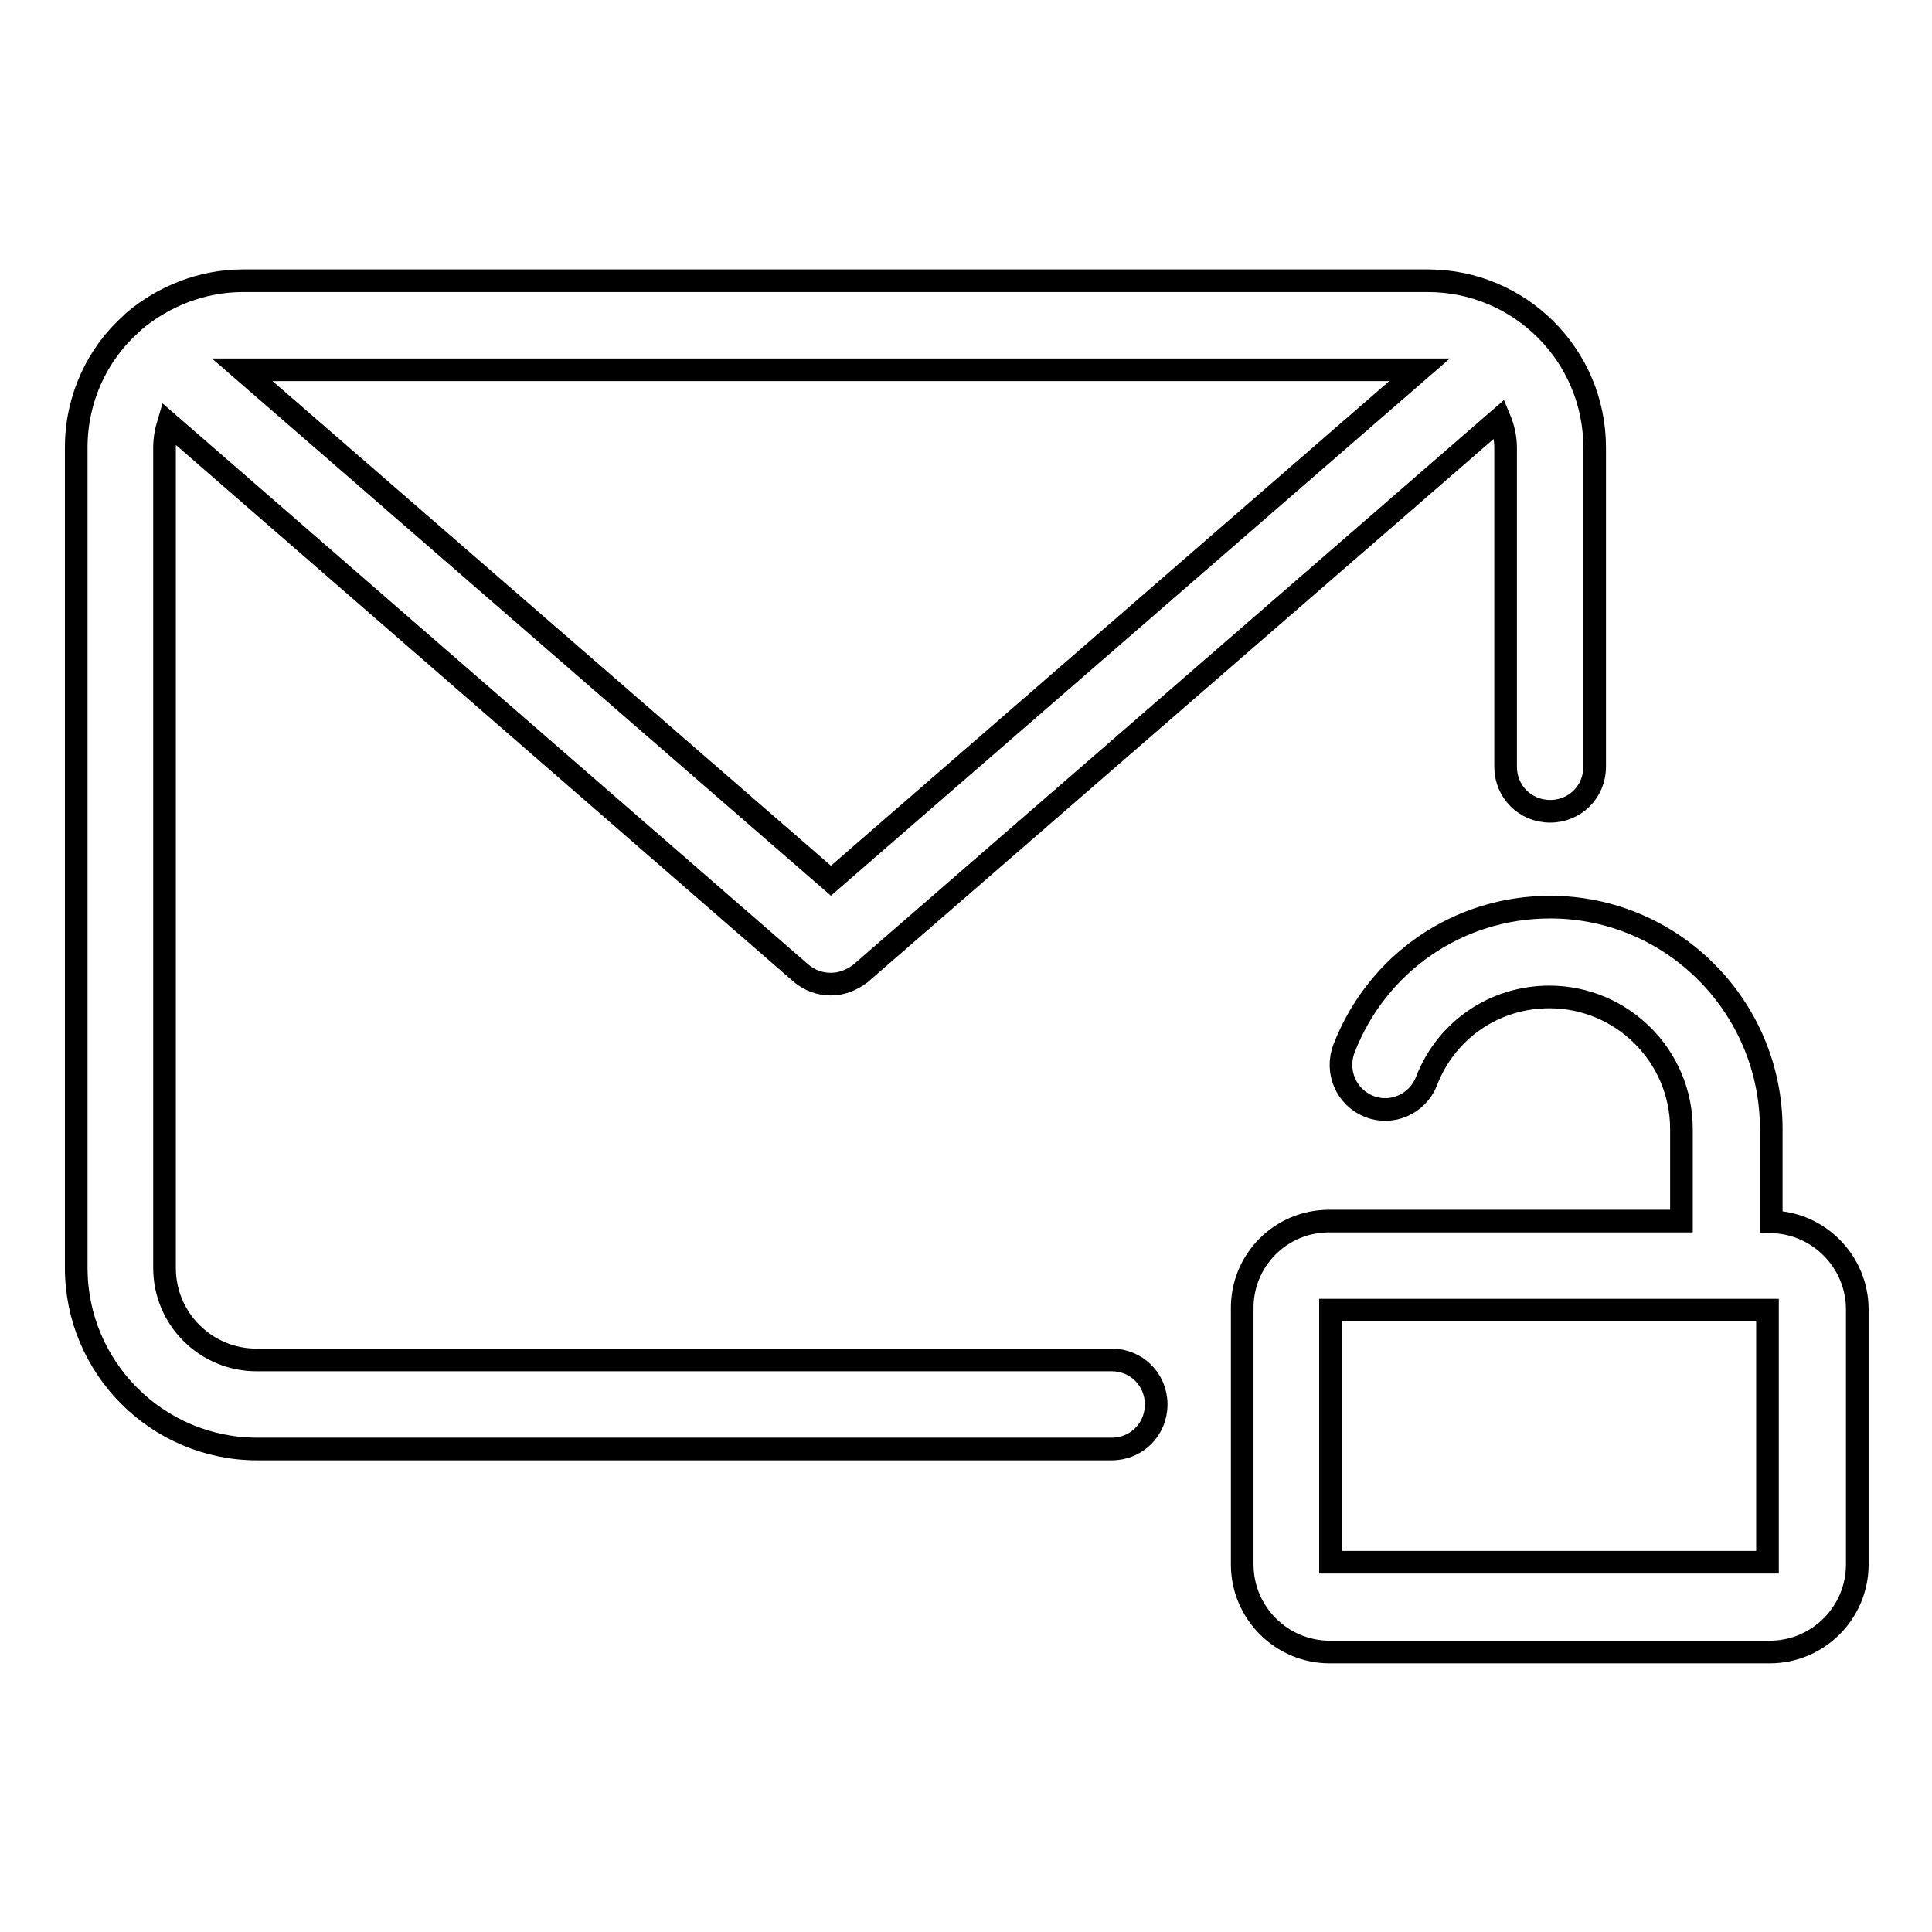 <?xml version="1.0" encoding="utf-8"?>
<!-- Svg Vector Icons : http://www.onlinewebfonts.com/icon -->
<!DOCTYPE svg PUBLIC "-//W3C//DTD SVG 1.1//EN" "http://www.w3.org/Graphics/SVG/1.1/DTD/svg11.dtd">
<svg version="1.1" xmlns="http://www.w3.org/2000/svg" xmlns:xlink="http://www.w3.org/1999/xlink" x="0px" y="0px" viewBox="0 0 256 256" enable-background="new 0 0 256 256" xml:space="preserve">
<g> <path stroke-width="3" fill-opacity="0" stroke="#000000"  d="M147.3,192c3.3,0,5.9-2.6,5.9-5.9c0,0,0,0,0,0c0-3.3-2.6-5.9-5.9-5.9c0,0,0,0,0,0H34 c-6.7,0-12.2-5.4-12.2-12.2V59.3c0-1.1,0.2-2.2,0.5-3.2l83.9,72.9c1.1,0.9,2.4,1.4,3.9,1.4c1.4,0,2.7-0.5,3.9-1.4l84.7-73.5 c0.5,1.2,0.8,2.5,0.8,3.8v42.3c0,3.3,2.6,5.9,5.9,5.9c0,0,0,0,0,0c3.3,0,5.9-2.6,5.9-5.9c0,0,0,0,0,0V59.3 c0-12.2-9.9-22.1-22.1-22.1h-157c-5.5,0-10.6,2.1-14.5,5.4c-0.1,0.1-0.2,0.2-0.3,0.3c-4.5,4-7.3,9.9-7.3,16.4V168 c0,13.2,10.7,24,24,24H147.3L147.3,192z M110.1,116.7L32.1,49h156L110.1,116.7L110.1,116.7z M176.1,161.8h46.7v-12.2 c0-9.7-7.9-17.5-17.5-17.5c-7.3,0-13.7,4.4-16.3,11.2c-1.2,3-4.6,4.5-7.6,3.3c0,0,0,0,0,0c-3-1.2-4.5-4.6-3.3-7.7c0,0,0,0,0,0 c4.4-11.3,15.1-18.7,27.3-18.7c16.2,0,29.3,13.2,29.3,29.4v12.3c6.3,0.1,11.4,5.3,11.4,11.6v33.8c0,6.4-5.2,11.6-11.6,11.6h-58.3 c-6.4,0-11.6-5.2-11.6-11.6v-33.8C164.5,167,169.7,161.8,176.1,161.8L176.1,161.8z M234.2,207v-33.4h-57.9V207L234.2,207L234.2,207 z"/></g>
</svg>